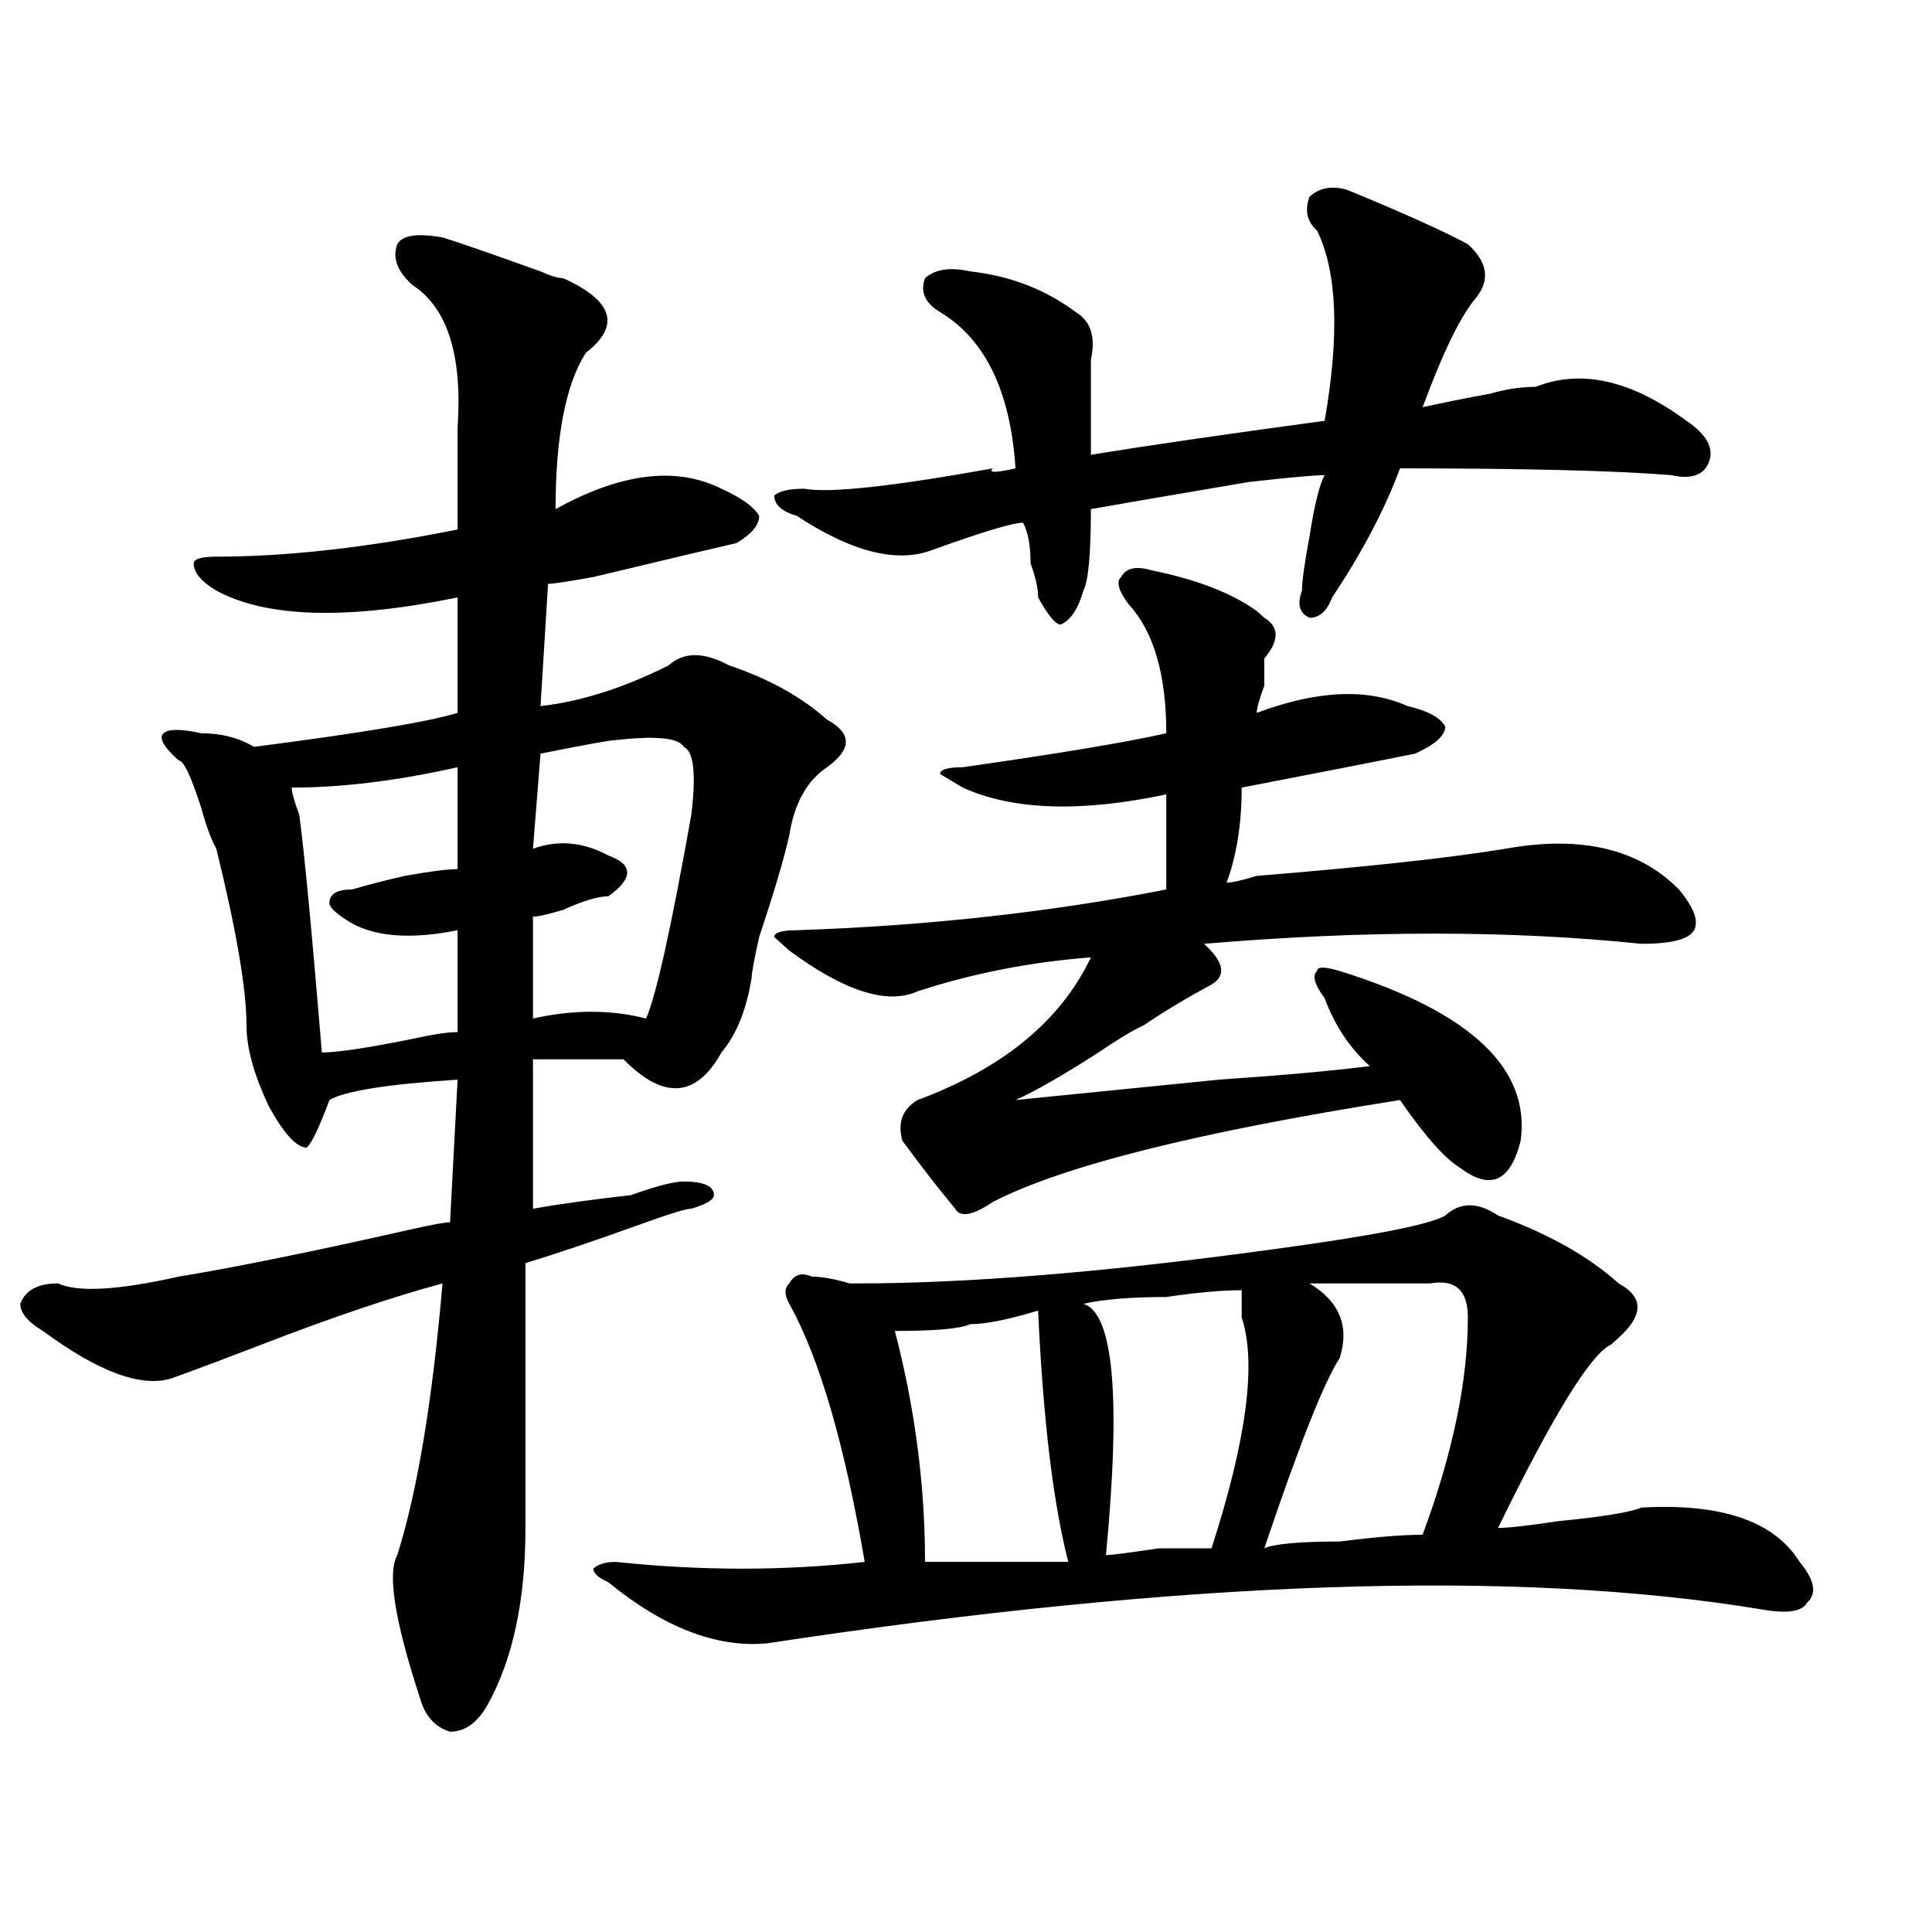 <?xml version="1.0" encoding="utf-8"?>
<!-- Generator: Adobe Illustrator 16.0.0, SVG Export Plug-In . SVG Version: 6.00 Build 0)  -->
<!DOCTYPE svg PUBLIC "-//W3C//DTD SVG 1.1//EN" "http://www.w3.org/Graphics/SVG/1.1/DTD/svg11.dtd">
<svg version="1.1" id="图层_1" xmlns="http://www.w3.org/2000/svg" xmlns:xlink="http://www.w3.org/1999/xlink" x="0px" y="0px"
	 width="1000px" height="1000px" viewBox="0 0 1000 1000" enable-background="new 0 0 1000 1000" xml:space="preserve">
<path d="M229.043,122.891c7.805,2.362,24.694,8.239,50.73,17.578c5.183,2.362,9.085,3.516,11.707,3.516
	c25.975,11.755,29.877,24.609,11.707,38.672c-10.427,16.425-15.609,43.396-15.609,80.859c33.779-18.731,62.438-22.247,85.852-10.547
	c10.365,4.724,16.89,9.394,19.512,14.063c0,4.724-3.902,9.394-11.707,14.063c-10.427,2.362-35.121,8.239-74.145,17.578
	c-13.049,2.362-20.854,3.516-23.414,3.516l-3.902,63.281c20.792-2.308,42.926-9.339,66.34-21.094c7.805-7.031,18.17-7.031,31.219,0
	c20.792,7.031,37.682,16.425,50.73,28.125c12.987,7.031,12.987,15.271,0,24.609c-10.427,7.031-16.951,18.786-19.512,35.156
	c-2.622,11.755-7.805,29.333-15.609,52.734c-2.622,11.755-3.902,18.786-3.902,21.094c-2.622,16.425-7.805,29.333-15.609,38.672
	c-13.049,23.456-29.938,24.609-50.73,3.516c-18.231,0-33.841,0-46.828,0v77.344c12.987-2.308,29.877-4.669,50.73-7.031
	c12.987-4.669,22.072-7.031,27.316-7.031c10.365,0,15.609,2.362,15.609,7.031c0,2.362-3.902,4.724-11.707,7.031
	c-2.622,0-10.427,2.362-23.414,7.031c-26.036,9.394-46.828,16.425-62.438,21.094c0,44.55,0,90.253,0,137.109
	c0,37.463-6.524,67.95-19.512,91.406c-5.244,9.338-11.707,14.063-19.512,14.063c-7.805-2.362-13.049-8.24-15.609-17.578
	c-13.049-39.881-16.951-64.49-11.707-73.828c10.365-32.794,18.17-79.651,23.414-140.625c-26.036,7.031-57.255,17.578-93.656,31.641
	c-18.231,7.031-33.841,12.909-46.828,17.578c-15.609,4.724-37.743-3.516-66.34-24.609c-7.805-4.669-11.707-9.339-11.707-14.063
	c2.561-7.031,9.085-10.547,19.512-10.547c10.365,4.724,31.219,3.516,62.438-3.516c28.597-4.669,68.9-12.854,120.973-24.609
	c10.365-2.308,16.89-3.516,19.512-3.516l3.902-73.828c-36.463,2.362-58.535,5.878-66.34,10.547
	c-5.244,14.063-9.146,22.302-11.707,24.609c-5.244,0-11.707-7.031-19.512-21.094c-7.805-16.37-11.707-30.433-11.707-42.188
	c0-18.731-5.244-49.219-15.609-91.406c-2.622-4.669-5.244-11.7-7.805-21.094c-5.244-16.37-9.146-24.609-11.707-24.609
	c-7.805-7.031-10.427-11.7-7.805-14.063c2.561-2.308,9.085-2.308,19.512,0c10.365,0,19.512,2.362,27.316,7.031
	c54.633-7.031,89.754-12.854,105.363-17.578v-59.766c-57.255,11.755-98.9,10.547-124.875-3.516
	c-7.805-4.669-11.707-9.339-11.707-14.063c0-2.308,3.902-3.516,11.707-3.516c36.401,0,78.047-4.669,124.875-14.063
	c0-16.37,0-33.948,0-52.734c2.561-37.464-5.244-62.073-23.414-73.828c-7.805-7.031-10.427-14.063-7.805-21.094
	C208.189,121.737,215.994,120.583,229.043,122.891z M150.996,407.656c0,2.362,1.28,7.031,3.902,14.063
	c2.561,18.786,6.463,59.766,11.707,123.047c7.805,0,23.414-2.308,46.828-7.031c10.365-2.308,18.17-3.516,23.414-3.516v-52.734
	c-23.414,4.724-41.646,3.516-54.633-3.516c-7.805-4.669-11.707-8.185-11.707-10.547c0-4.669,3.902-7.031,11.707-7.031
	c7.805-2.308,16.89-4.669,27.316-7.031c12.987-2.308,22.072-3.516,27.316-3.516v-52.734
	C205.629,404.141,176.971,407.656,150.996,407.656z M318.797,383.047c-2.622,0-15.609,2.362-39.023,7.031l-3.902,49.219
	c12.987-4.669,25.975-3.516,39.023,3.516c12.987,4.724,12.987,11.755,0,21.094c-5.244,0-13.049,2.362-23.414,7.031
	c-7.805,2.362-13.049,3.516-15.609,3.516v52.734c20.792-4.669,40.304-4.669,58.535,0c5.183-11.7,12.987-46.856,23.414-105.469
	c2.561-21.094,1.28-32.794-3.902-35.156C351.296,381.894,339.589,380.739,318.797,383.047z M775.371,629.141
	c25.975,9.394,46.828,21.094,62.438,35.156c12.987,7.031,12.987,16.425,0,28.125l-3.902,3.516
	c-10.427,4.724-29.938,36.364-58.535,94.922c5.183,0,15.609-1.153,31.219-3.516c23.414-2.308,37.682-4.669,42.926-7.031
	c41.584-2.308,68.9,7.031,81.949,28.125c7.805,9.338,9.085,16.369,3.902,21.094c-2.622,4.669-10.427,5.822-23.414,3.516
	c-127.497-21.094-299.2-15.271-515.109,17.578c-26.036,2.307-53.353-8.24-81.949-31.641c-5.244-2.362-7.805-4.725-7.805-7.031
	c2.561-2.362,6.463-3.516,11.707-3.516c44.206,4.669,87.132,4.669,128.777,0c-10.427-60.919-23.414-105.469-39.023-133.594
	c-2.622-4.669-2.622-8.185,0-10.547c2.561-4.669,6.463-5.823,11.707-3.516c5.183,0,11.707,1.208,19.512,3.516h3.902
	c57.193,0,128.777-5.823,214.629-17.578c52.011-7.031,81.949-12.854,89.754-17.578C755.859,622.109,764.944,622.109,775.371,629.141
	z M697.324,98.281c28.597,11.755,49.389,21.094,62.438,28.125c10.365,9.394,11.707,18.786,3.902,28.125
	c-7.805,9.394-16.951,28.125-27.316,56.25c10.365-2.308,22.072-4.669,35.121-7.031c7.805-2.308,15.609-3.516,23.414-3.516
	c23.414-9.339,49.389-3.516,78.047,17.578c10.365,7.031,14.268,14.063,11.707,21.094c-2.622,7.031-9.146,9.394-19.512,7.031
	c-28.658-2.308-75.486-3.516-140.484-3.516c-7.805,21.094-19.512,43.396-35.121,66.797c-2.622,7.031-6.524,10.547-11.707,10.547
	c-5.244-2.308-6.524-7.031-3.902-14.063c0-4.669,1.28-14.063,3.902-28.125c2.561-16.37,5.183-26.917,7.805-31.641
	c-5.244,0-18.231,1.208-39.023,3.516c-41.646,7.031-68.962,11.755-81.949,14.063c0,23.456-1.342,37.519-3.902,42.188
	c-2.622,9.394-6.524,15.271-11.707,17.578c-2.622,0-6.524-4.669-11.707-14.063c0-4.669-1.342-10.547-3.902-17.578
	c0-9.339-1.342-16.37-3.902-21.094c-5.244,0-20.854,4.724-46.828,14.063c-18.231,7.031-41.646,1.208-70.242-17.578
	c-7.805-2.308-11.707-5.823-11.707-10.547c2.561-2.308,7.805-3.516,15.609-3.516c12.987,2.362,45.486-1.153,97.559-10.547
	c-2.622,2.362,1.28,2.362,11.707,0c-2.622-39.825-15.609-66.797-39.023-80.859c-7.805-4.669-10.427-10.547-7.805-17.578
	c5.183-4.669,12.987-5.823,23.414-3.516c20.792,2.362,39.023,9.394,54.633,21.094c7.805,4.724,10.365,12.909,7.805,24.609
	c0,14.063,0,30.487,0,49.219c28.597-4.669,68.9-10.547,120.973-17.578c7.805-44.495,6.463-77.344-3.902-98.438
	c-5.244-4.669-6.524-10.547-3.902-17.578C682.995,97.128,689.52,95.974,697.324,98.281z M595.863,295.156
	c23.414,4.724,41.584,11.755,54.633,21.094l3.902,3.516c7.805,4.724,7.805,11.755,0,21.094v14.063
	c-2.622,7.031-3.902,11.755-3.902,14.063c31.219-11.7,57.193-12.854,78.047-3.516c10.365,2.362,16.89,5.878,19.512,10.547
	c0,4.724-5.244,9.394-15.609,14.063c-23.414,4.724-53.353,10.547-89.754,17.578c0,18.786-2.622,35.156-7.805,49.219
	c2.561,0,7.805-1.153,15.609-3.516c57.193-4.669,100.119-9.339,128.777-14.063c39.023-7.031,68.9,0,89.754,21.094
	c7.805,9.394,10.365,16.425,7.805,21.094c-2.622,4.724-11.707,7.031-27.316,7.031c-67.682-7.031-143.106-7.031-226.336,0
	c10.365,9.394,11.707,16.425,3.902,21.094c-13.049,7.031-24.756,14.063-35.121,21.094c-5.244,2.362-13.049,7.031-23.414,14.063
	c-18.231,11.755-32.561,19.94-42.926,24.609c23.414-2.308,58.535-5.823,105.363-10.547c33.779-2.308,59.815-4.669,78.047-7.031
	c-10.427-9.339-18.231-21.094-23.414-35.156c-5.244-7.031-6.524-11.7-3.902-14.063c0-2.308,3.902-2.308,11.707,0
	c67.62,21.094,98.839,50.427,93.656,87.891c-5.244,21.094-15.609,25.817-31.219,14.063c-7.805-4.669-18.231-16.37-31.219-35.156
	c-104.083,16.425-174.325,34.003-210.727,52.734c-10.427,7.031-16.951,8.239-19.512,3.516c-7.805-9.339-16.951-21.094-27.316-35.156
	c-2.622-9.339,0-16.37,7.805-21.094c44.206-16.37,74.145-40.979,89.754-73.828c-31.219,2.362-61.157,8.239-89.754,17.578
	c-15.609,7.031-37.743,0-66.34-21.094L400.746,485c0-2.308,3.902-3.516,11.707-3.516c67.62-2.308,131.338-9.339,191.215-21.094
	c0-16.37,0-32.794,0-49.219c-44.268,9.394-79.389,8.239-105.363-3.516l-11.707-7.031c0-2.308,3.902-3.516,11.707-3.516
	c49.389-7.031,84.51-12.854,105.363-17.578c0-30.433-6.524-52.734-19.512-66.797c-5.244-7.031-6.524-11.7-3.902-14.063
	C582.814,294.003,588.059,292.849,595.863,295.156z M537.328,678.359c-15.609,4.724-27.316,7.031-35.121,7.031
	c-5.244,2.362-18.231,3.516-39.023,3.516c10.365,39.88,15.609,79.706,15.609,119.531c7.805,0,20.792,0,39.023,0
	c18.17,0,29.877,0,35.121,0C545.133,778.005,539.889,734.609,537.328,678.359z M642.691,667.813
	c-10.427,0-23.414,1.208-39.023,3.516c-18.231,0-32.561,1.208-42.926,3.516c15.609,4.724,19.512,48.065,11.707,130.078
	c2.561,0,11.707-1.153,27.316-3.516c15.609,0,24.694,0,27.316,0c18.17-56.25,23.414-96.075,15.609-119.531
	C642.691,677.206,642.691,672.536,642.691,667.813z M677.813,664.297c15.609,9.394,20.792,22.302,15.609,38.672
	c-7.805,11.755-20.854,44.55-39.023,98.438c5.183-2.308,18.17-3.516,39.023-3.516c18.17-2.308,32.499-3.516,42.926-3.516
	c15.609-42.188,23.414-79.651,23.414-112.5c0-14.063-6.524-19.886-19.512-17.578C719.396,664.297,698.604,664.297,677.813,664.297z"
	/>
</svg>
